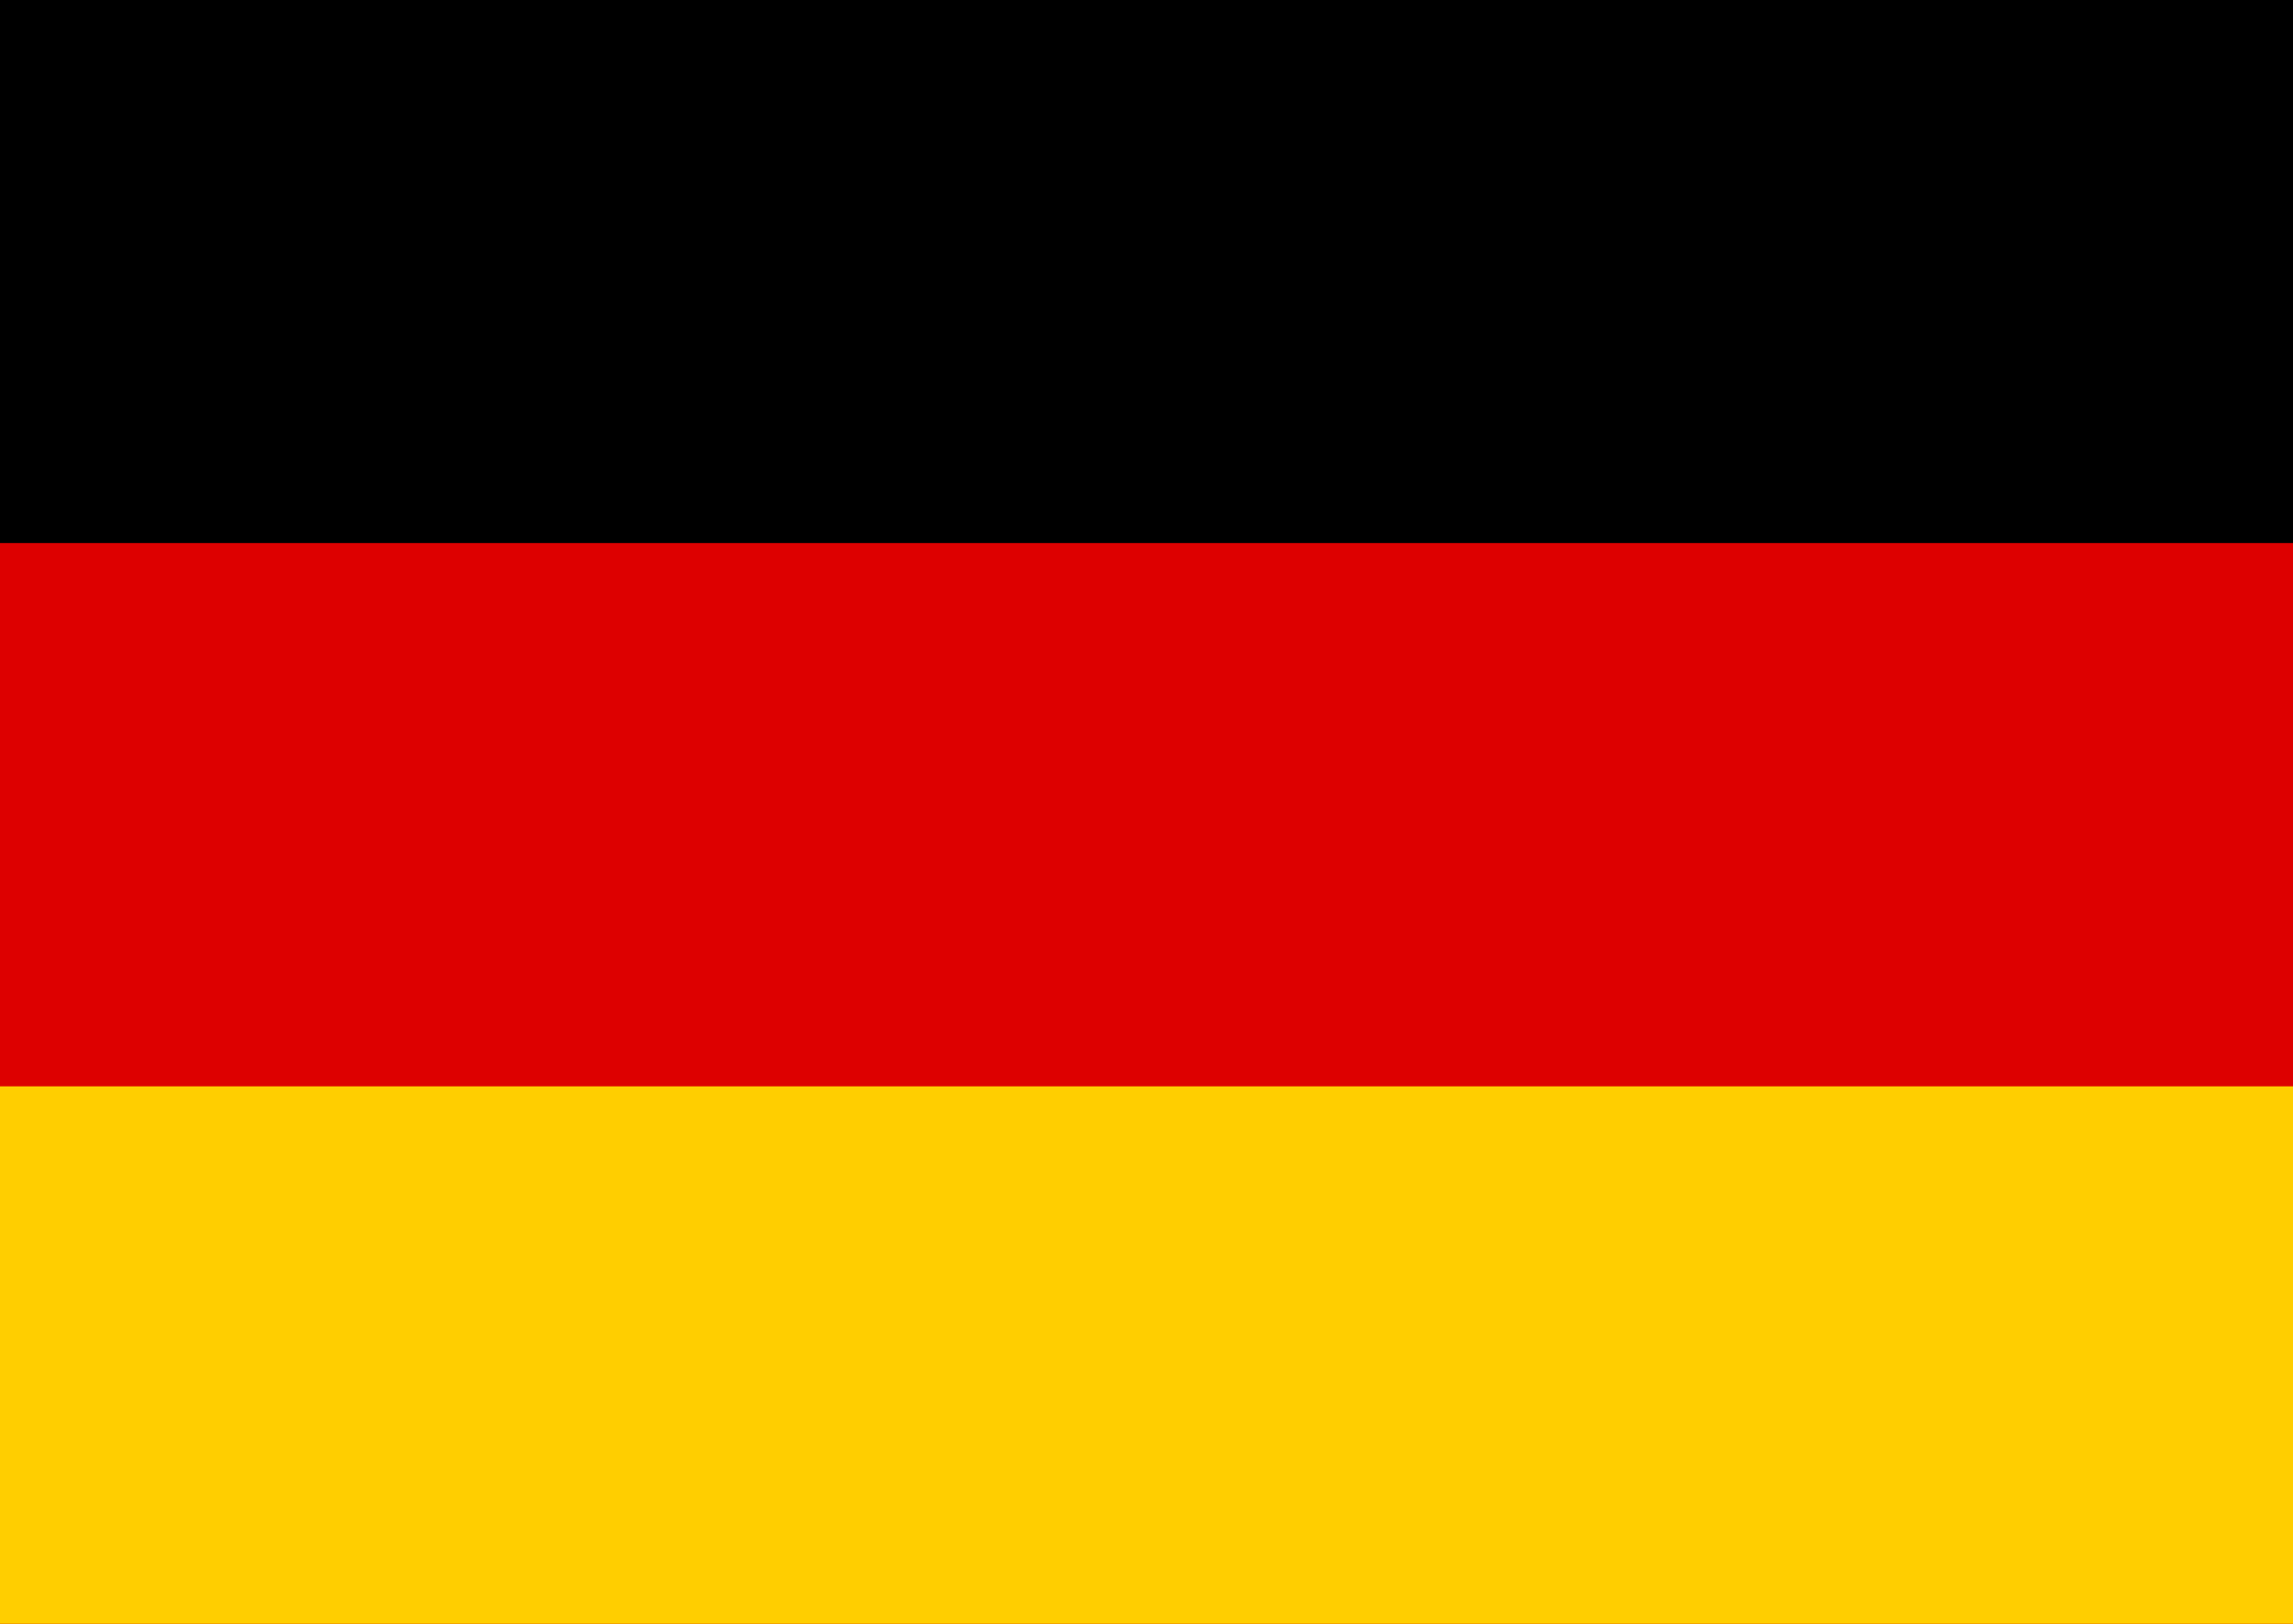 <?xml version="1.0" encoding="utf-8"?>
<!-- Generator: Adobe Illustrator 16.0.0, SVG Export Plug-In . SVG Version: 6.00 Build 0)  -->
<!DOCTYPE svg PUBLIC "-//W3C//DTD SVG 1.1//EN" "http://www.w3.org/Graphics/SVG/1.1/DTD/svg11.dtd">
<svg version="1.1" id="Layer_1" xmlns="http://www.w3.org/2000/svg" xmlns:xlink="http://www.w3.org/1999/xlink" x="0px" y="0px"
	 width="24px" height="17px" viewBox="0 0 24 17" enable-background="new 0 0 24 17" xml:space="preserve">
<desc>Flag of Germany</desc>
<rect id="black_stripe" x="-2.22" y="-0.003" width="28.441" height="17.065"/>
<rect id="red_stripe" x="-2.22" y="5.685" fill="#DD0000" width="28.441" height="11.377"/>
<rect id="gold_stripe" x="-2.22" y="11.373" fill="#FFCE00" width="28.441" height="5.689"/>
</svg>
